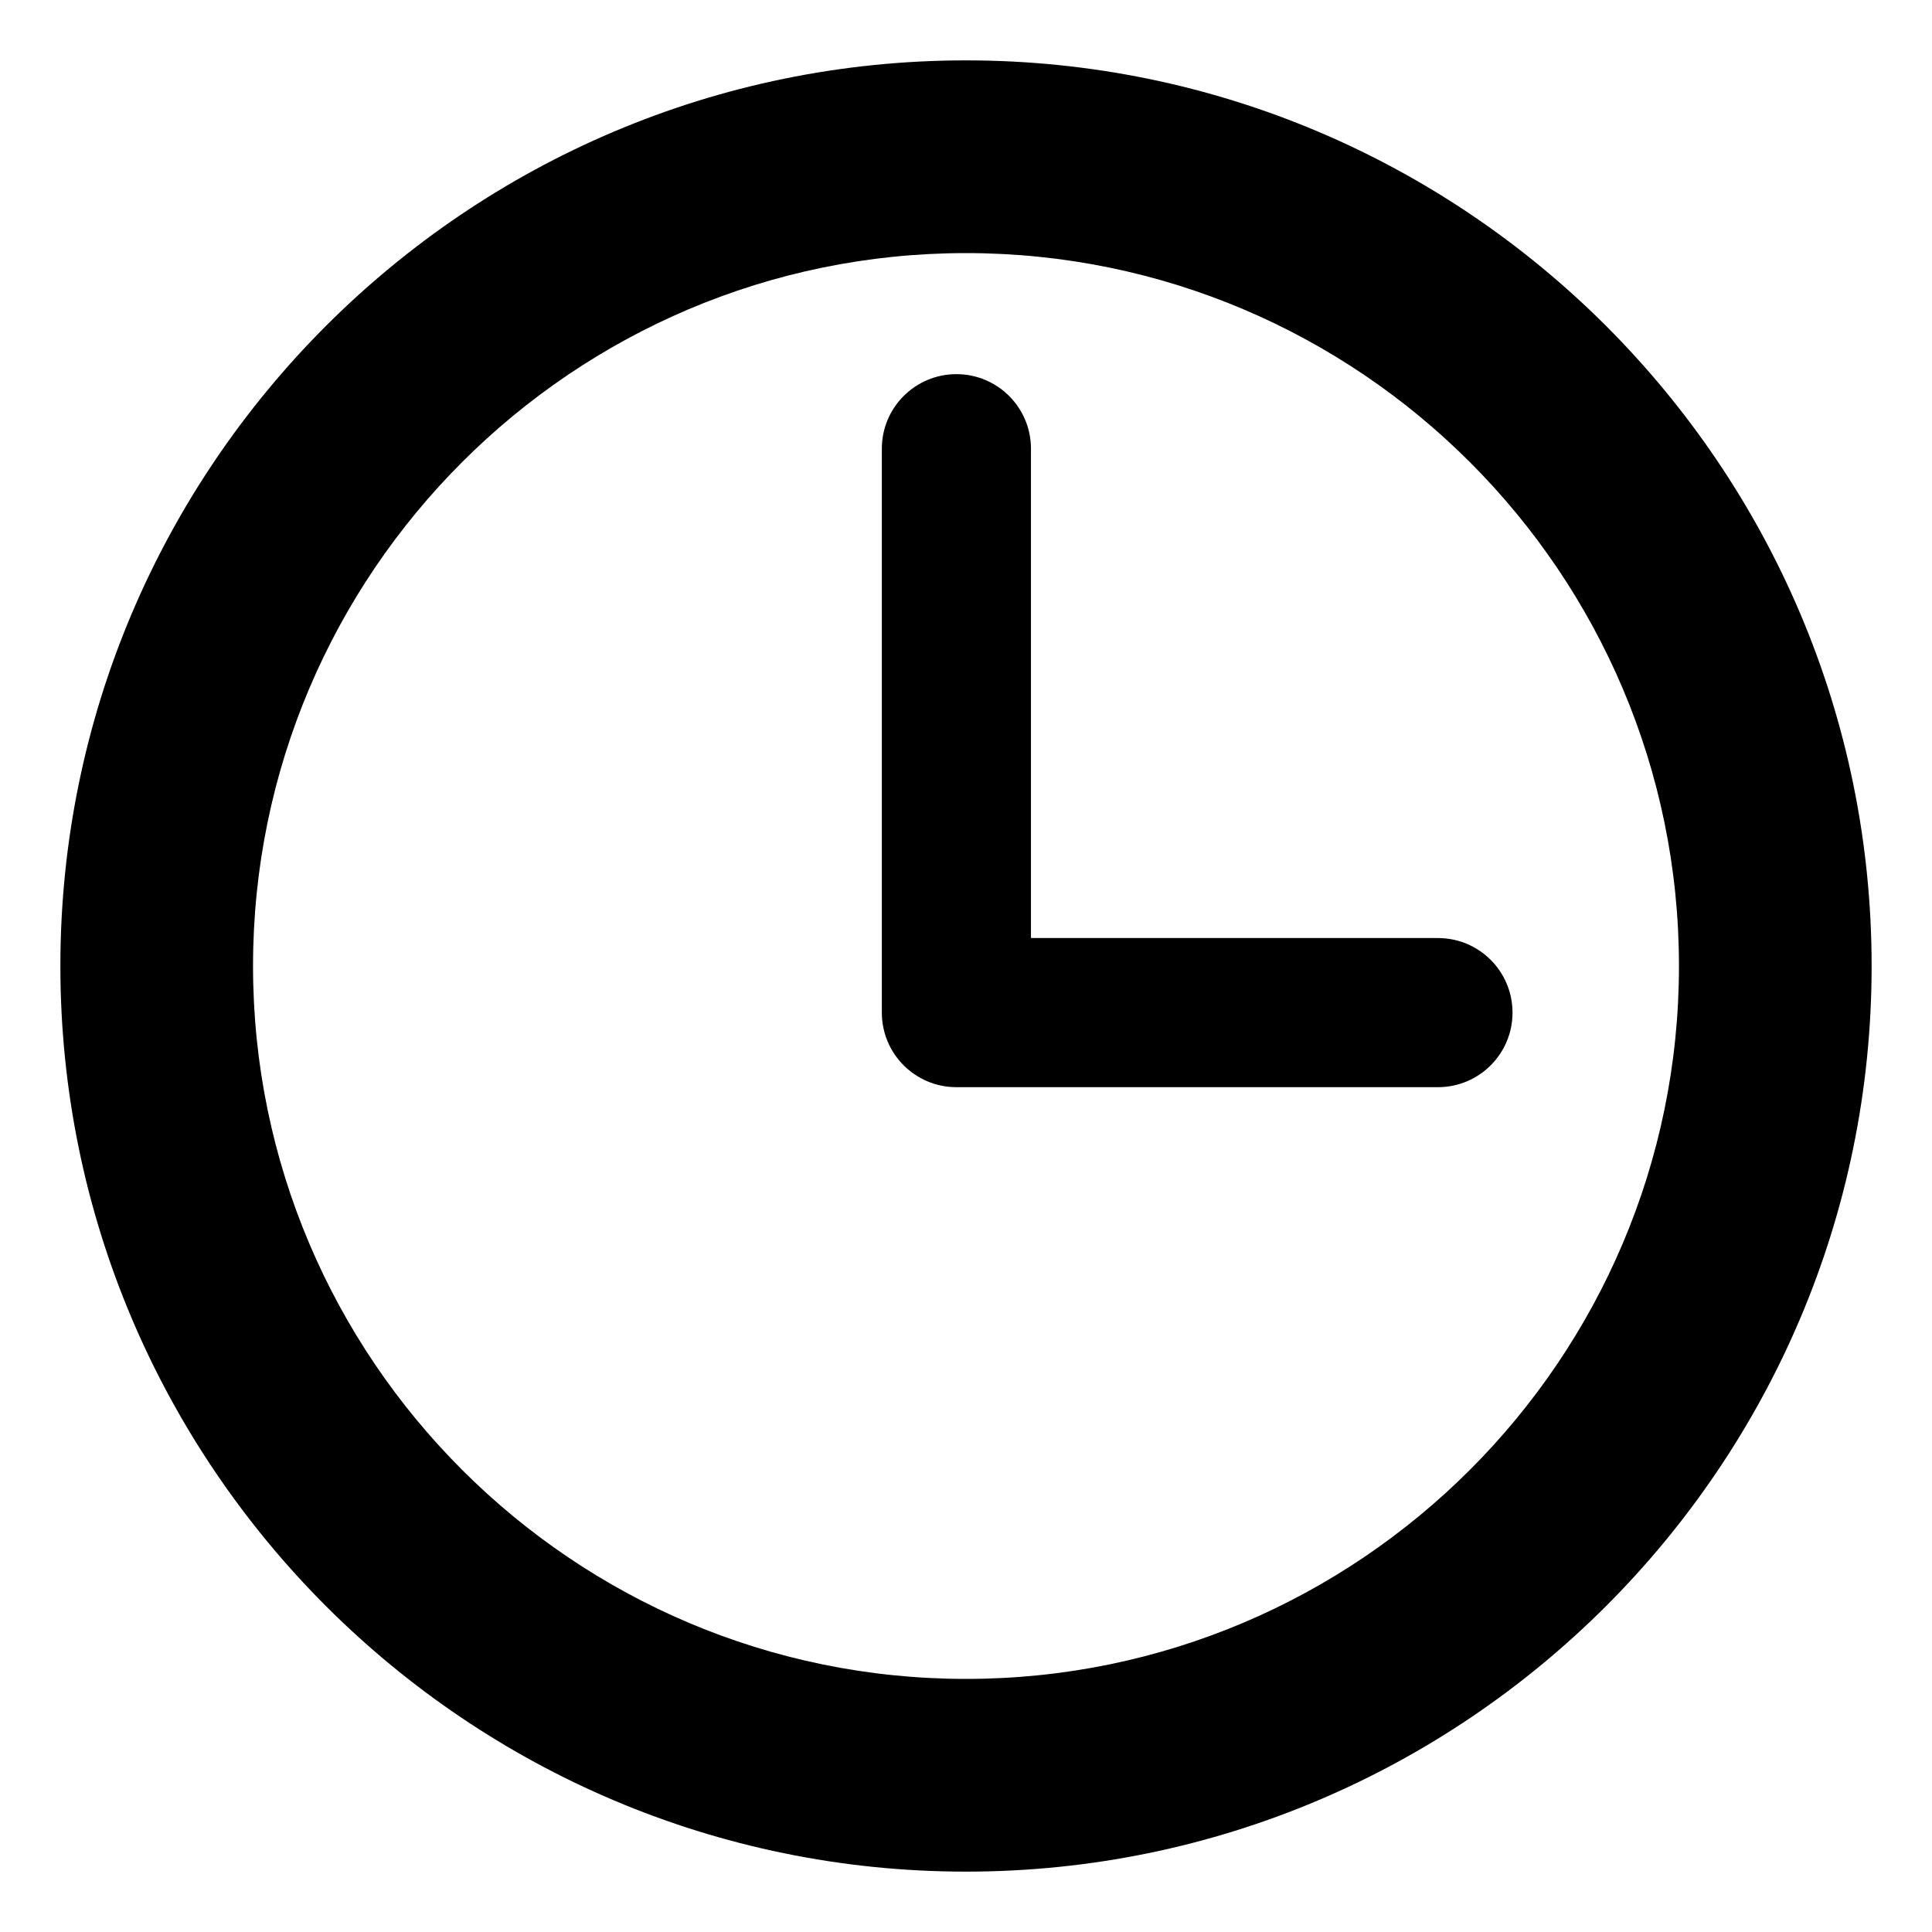 <?xml version="1.0" encoding="UTF-8"?>
<svg xmlns="http://www.w3.org/2000/svg" width="32" height="32" viewBox="0 0 32 32" fill="none">
  <g clip-path="url(#clip0_410_995)">
    <path d="M16 1C7.729 1 1 7.729 1 16C1 24.271 7.729 31 16 31C24.271 31 31 24.271 31 16C31 7.729 24.271 1 16 1ZM16 27.808C9.489 27.808 4.191 22.511 4.191 16C4.191 9.489 9.489 4.192 16 4.192C22.511 4.192 27.809 9.489 27.809 16C27.809 22.511 22.511 27.808 16 27.808Z" fill="black"></path>
    <path d="M23.817 15.537H17.076V7.432C17.076 6.75 16.523 6.197 15.841 6.197C15.159 6.197 14.606 6.75 14.606 7.432V16.772C14.606 17.454 15.159 18.007 15.841 18.007H23.817C24.5 18.007 25.052 17.454 25.052 16.772C25.052 16.09 24.5 15.537 23.817 15.537Z" fill="black"></path>
  </g>
  <defs>
    <clipPath id="clip0_410_995">
      <rect width="30" height="30" fill="white" transform="translate(1 1)"></rect>
    </clipPath>
  </defs>
</svg>
